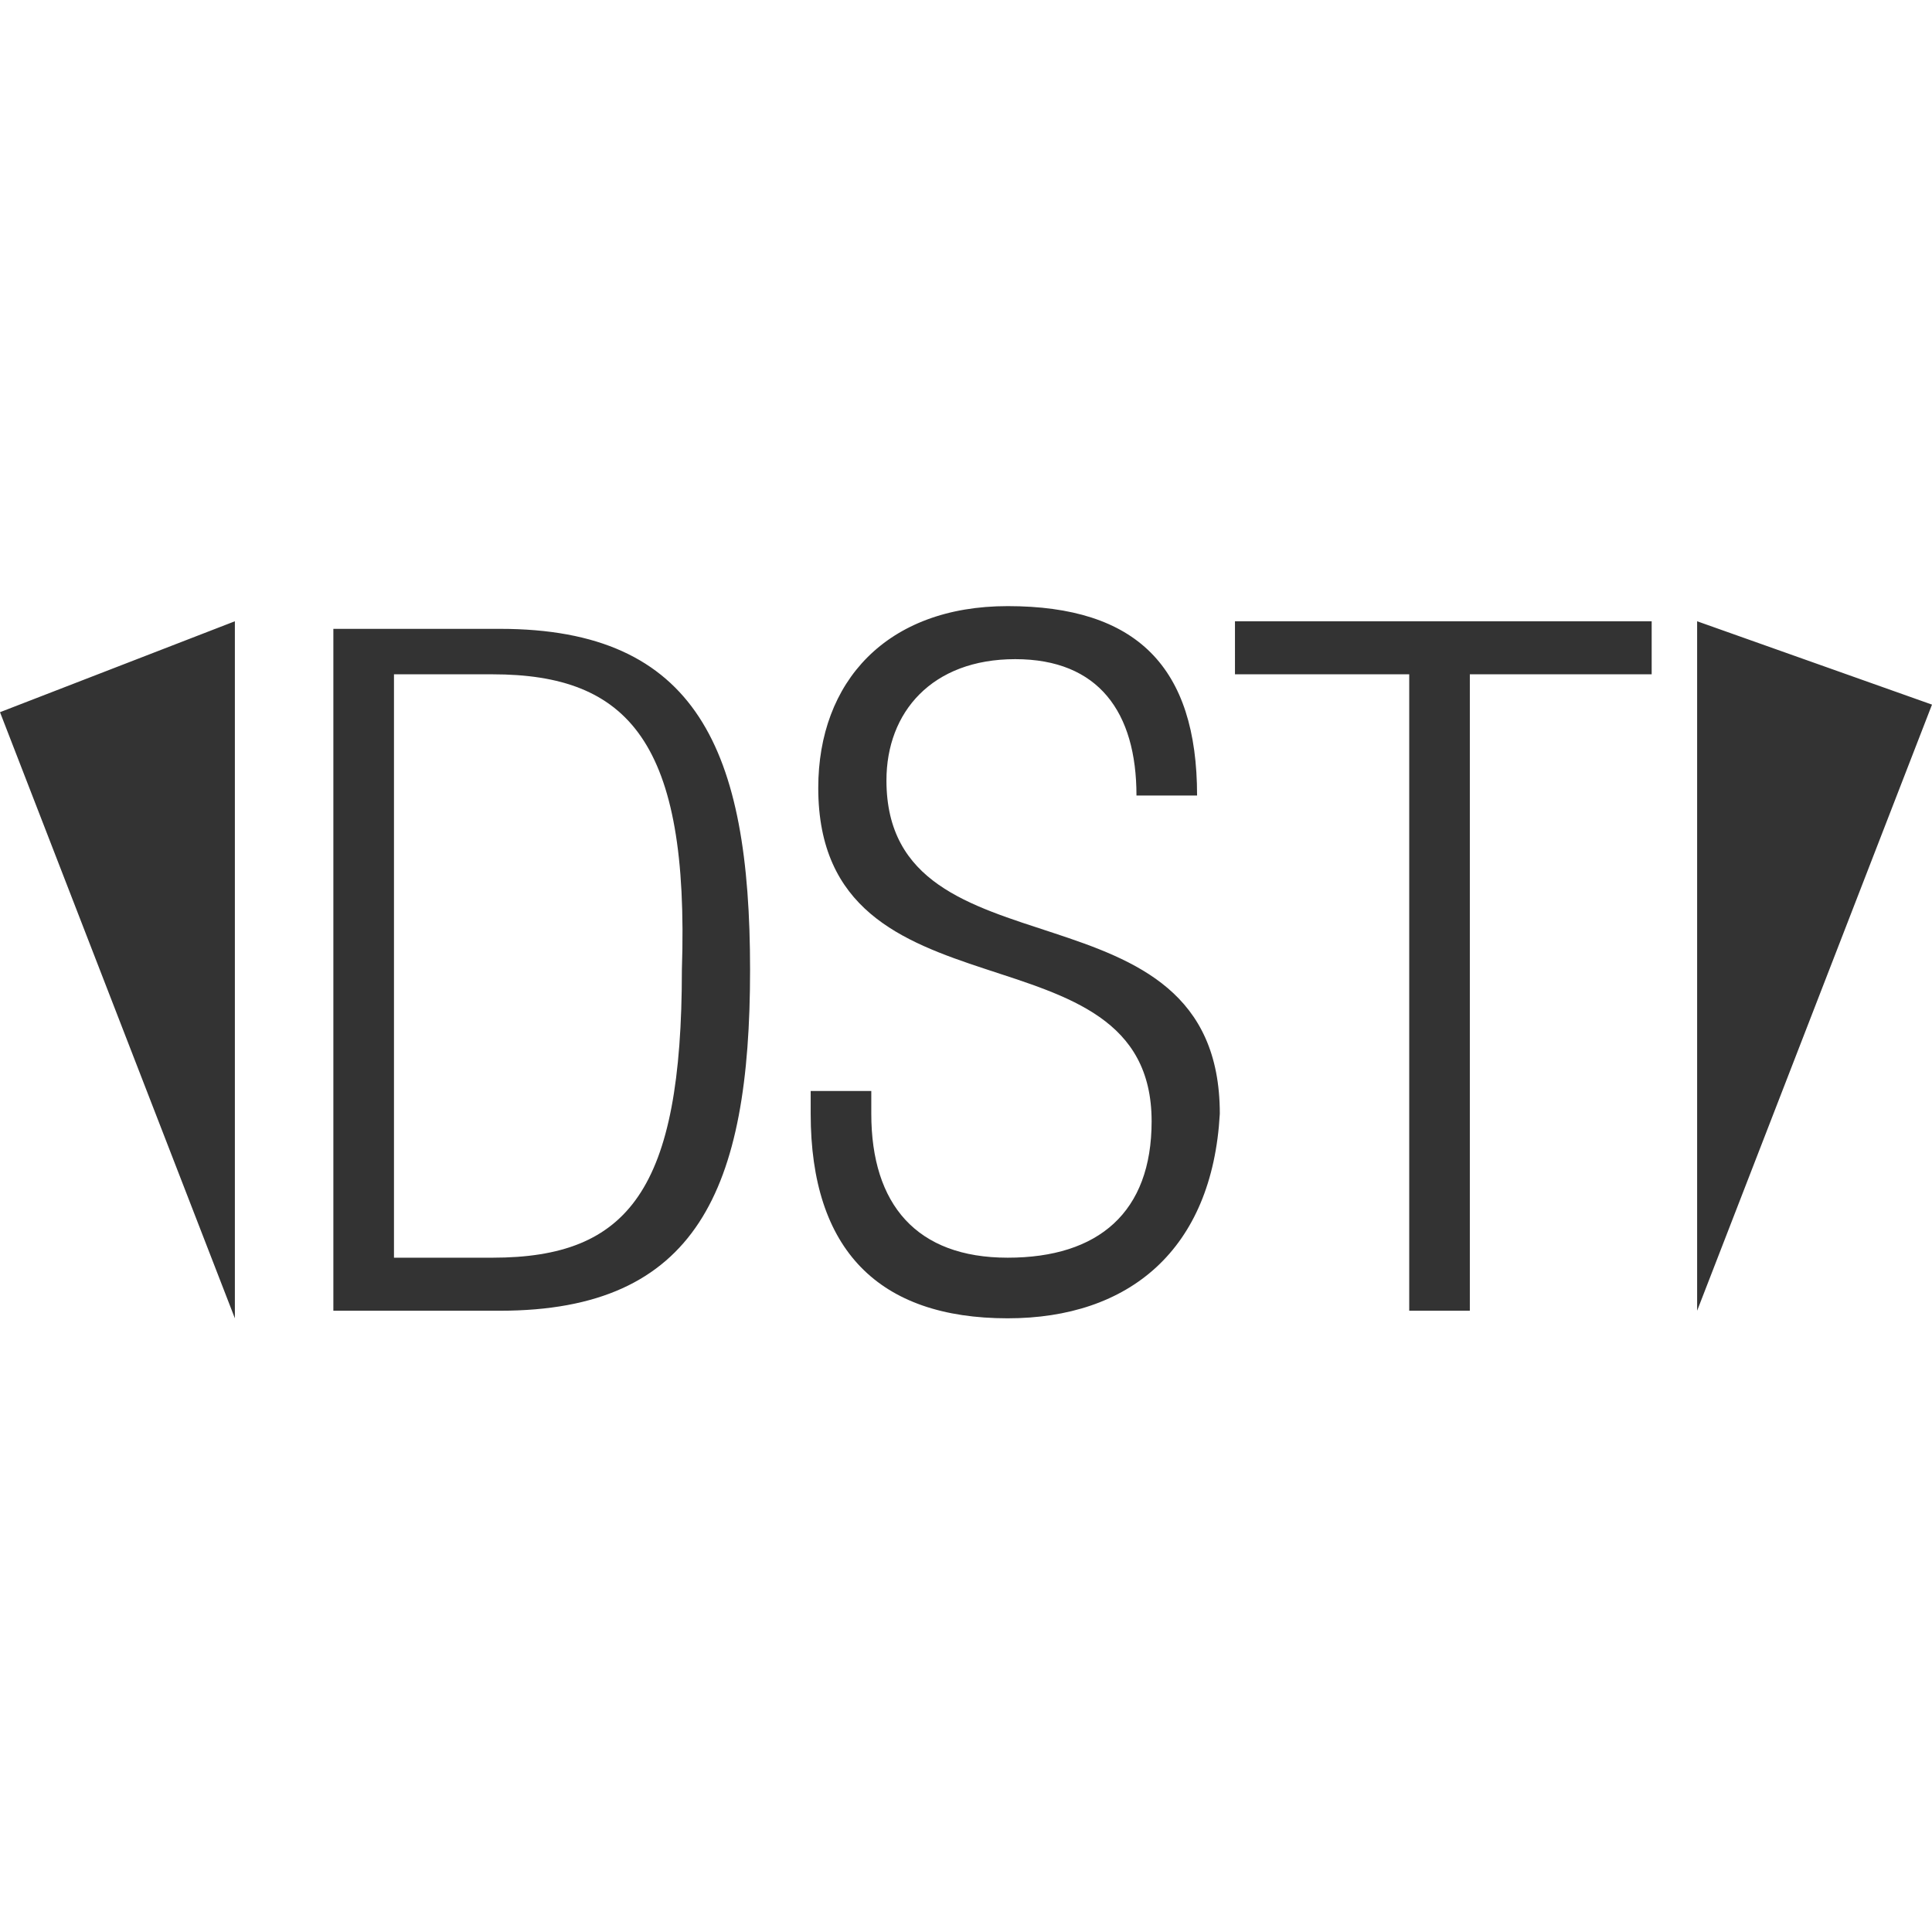 <?xml version="1.0" encoding="utf-8"?>
<!-- Generator: Adobe Illustrator 22.1.0, SVG Export Plug-In . SVG Version: 6.00 Build 0)  -->
<svg version="1.1" id="Ebene_1" xmlns="http://www.w3.org/2000/svg" xmlns:xlink="http://www.w3.org/1999/xlink" x="0px" y="0px"
	 viewBox="0 0 25.5 25.5" style="enable-background:new 0 0 25.5 25.5;" xml:space="preserve">
<rect x="0" y="0" width="25.5" height="25.5" fill="#333333" stroke="none"/>
<style type="text/css">
	.st0{display:none;}
	.st1{display:inline;fill:#9D9D9C;}
	.st2{display:inline;}
	.st3{fill:#FFFFFF;}
	.st4{display:inline;fill:#FFFFFF;}
</style>
<g id="Hintergrund" class="st0">
	<rect y="0" class="st1" width="25.5" height="25.5"/>
</g>
<g id="Hilfslinien">
</g>
<g id="Text" class="st0">
	<g class="st2">
		<path class="st3" d="M4.5,15.2V7.4h2.1c0.9,0,1.6,0.3,2.2,0.9s0.8,1.4,0.8,2.4v1.3c0,1-0.3,1.8-0.8,2.4s-1.3,0.9-2.2,0.9H4.5z
			 M6.1,8.7v5.2h0.5c0.5,0,0.9-0.1,1.1-0.4S8,12.7,8,12v-1.4c0-0.7-0.1-1.2-0.3-1.5c-0.2-0.3-0.6-0.4-1-0.4H6.1z"/>
		<path class="st3" d="M13.8,13.1c0-0.3-0.1-0.6-0.2-0.7s-0.5-0.3-0.9-0.5c-0.8-0.3-1.4-0.6-1.7-1c-0.3-0.4-0.5-0.9-0.5-1.4
			c0-0.7,0.2-1.2,0.7-1.6c0.5-0.4,1.1-0.6,1.8-0.6c0.5,0,0.9,0.1,1.3,0.3c0.4,0.2,0.7,0.5,0.9,0.9s0.3,0.8,0.3,1.3h-1.6
			c0-0.4-0.1-0.6-0.2-0.8c-0.2-0.2-0.4-0.3-0.7-0.3c-0.3,0-0.5,0.1-0.6,0.2C12.1,9,12,9.2,12,9.5c0,0.2,0.1,0.4,0.3,0.6
			s0.5,0.4,0.9,0.5c0.8,0.3,1.3,0.6,1.7,1c0.4,0.4,0.5,0.9,0.5,1.5c0,0.7-0.2,1.2-0.6,1.6c-0.4,0.4-1,0.6-1.8,0.6
			c-0.5,0-1-0.1-1.4-0.3s-0.7-0.5-1-0.9c-0.2-0.4-0.4-0.8-0.4-1.4h1.6c0,0.4,0.1,0.8,0.3,1c0.2,0.2,0.5,0.3,0.9,0.3
			C13.5,14,13.8,13.7,13.8,13.1z"/>
		<path class="st3" d="M21.2,8.7h-1.9v6.5h-1.6V8.7h-1.9V7.4h5.4L21.2,8.7L21.2,8.7z"/>
	</g>
	<polygon class="st4" points="3.8,5.8 0,7.3 3.8,17.3 	"/>
	<polygon class="st4" points="21.6,5.8 25.5,7.3 21.6,17.3 	"/>
</g>
<g>
	<path class="st3" d="M6.5,8.9H5.2v7.7h1.3c1.8,0,2.5-0.9,2.5-3.8C9.1,9.8,8.3,8.9,6.5,8.9z"/>
	<path class="st3" d="M25.5,9.3V0H0v25.5h25.5V9.3l-3.1,8V8.2L25.5,9.3z M3.1,17.4L0,9.4l3.1-1.2V17.4z M6.6,17.3H4.4v-9h2.2
		c2.6,0,3.3,1.6,3.3,4.5C9.9,15.7,9.2,17.3,6.6,17.3z M13.3,17.4c-1.7,0-2.6-0.9-2.6-2.7v-0.3h0.8v0.3c0,1.2,0.6,1.9,1.8,1.9
		c1.2,0,1.9-0.6,1.9-1.8c0-2.7-4.4-1.2-4.4-4.4c0-1.4,0.9-2.4,2.5-2.4c1.7,0,2.5,0.8,2.5,2.5H15c0-1.1-0.5-1.8-1.6-1.8
		c-1.1,0-1.7,0.7-1.7,1.6c0,2.7,4.4,1.2,4.4,4.4C16,16.5,14.9,17.4,13.3,17.4z M21.7,8.9h-2.3v8.4h-0.8V8.9h-2.3V8.2h5.5V8.9z"/>
</g>
</svg>
